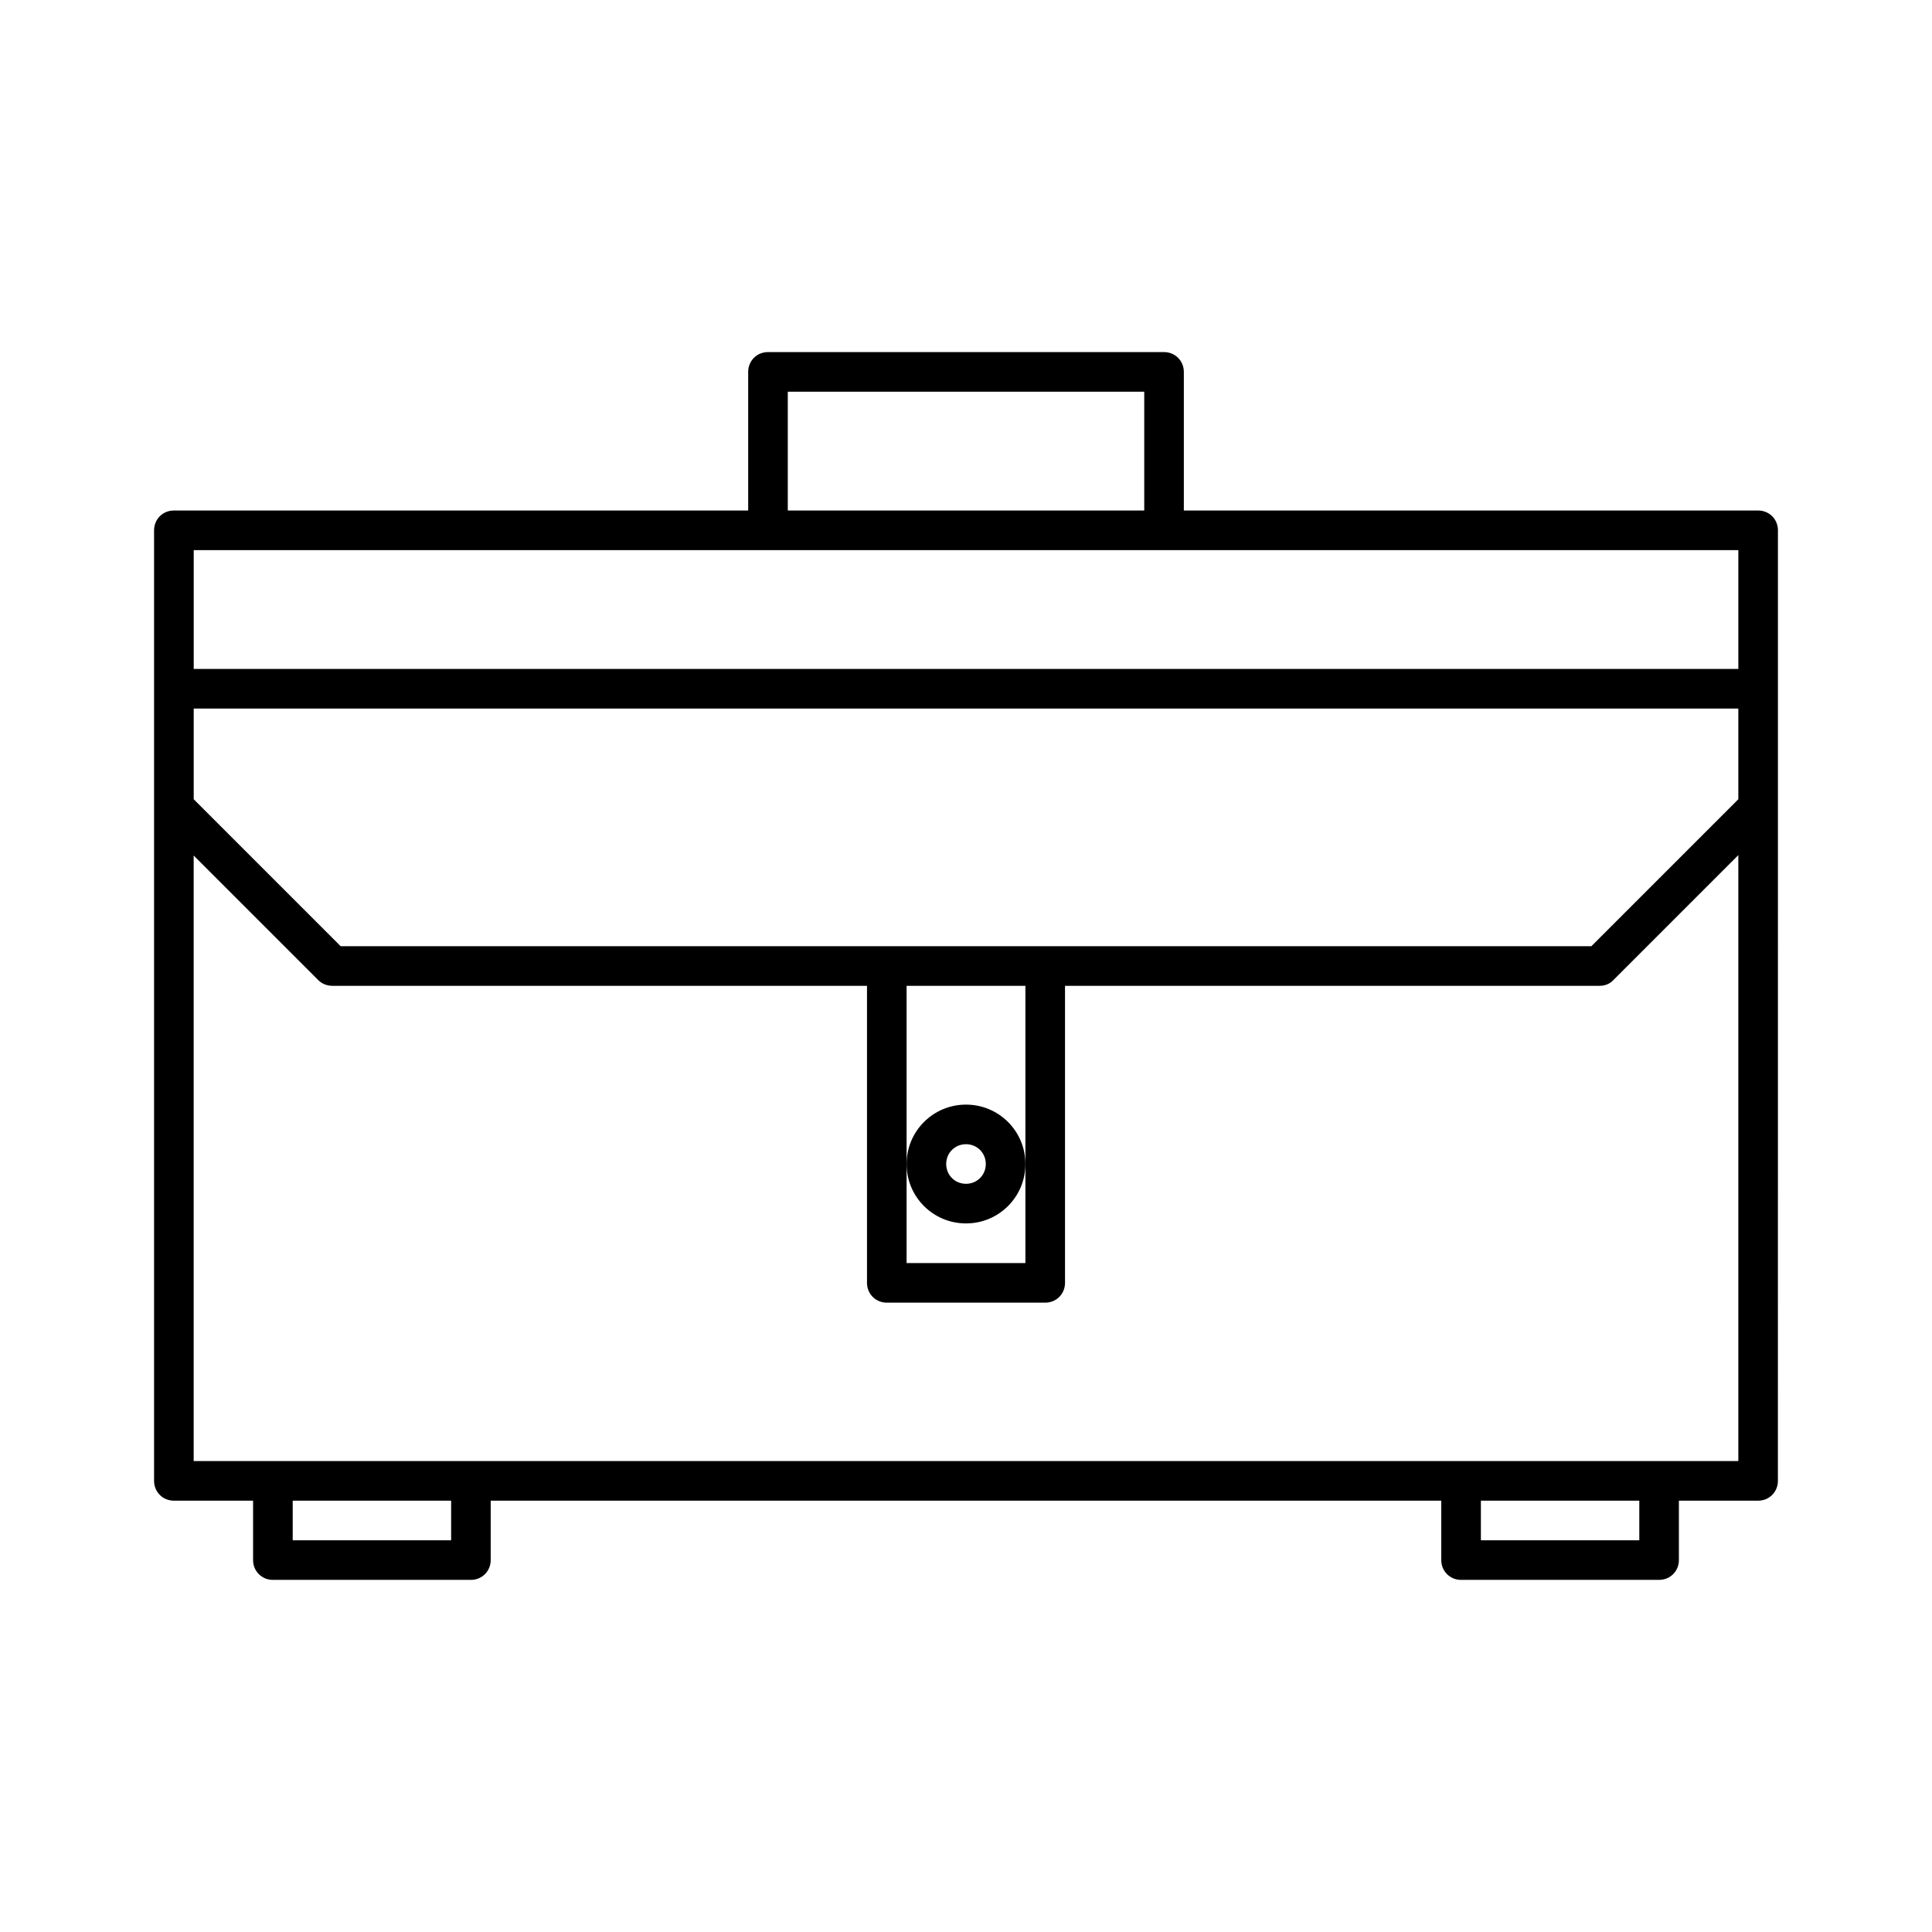 <?xml version="1.0" encoding="UTF-8"?>
<!-- Uploaded to: ICON Repo, www.iconrepo.com, Generator: ICON Repo Mixer Tools -->
<svg fill="#000000" width="800px" height="800px" version="1.1" viewBox="144 144 512 512" xmlns="http://www.w3.org/2000/svg">
 <g>
  <path d="m609.92 279.29h-152.19v-36.734c0-2.938-2.309-5.246-5.246-5.246l-104.96-0.004c-2.938 0-5.246 2.309-5.246 5.246v36.734l-152.2 0.004c-2.938 0-5.246 2.309-5.246 5.246v251.91c0 2.938 2.309 5.246 5.246 5.246h20.992v15.746c0 2.938 2.309 5.246 5.246 5.246h52.48c2.938 0 5.246-2.309 5.246-5.246v-15.742h251.91v15.742c0 2.938 2.309 5.246 5.246 5.246h52.48c2.938 0 5.246-2.309 5.246-5.246v-15.742h20.992c2.938 0 5.246-2.309 5.246-5.246l0.008-251.91c0-2.941-2.309-5.25-5.25-5.25zm-257.15-31.488h94.465v31.488h-94.465zm-89.215 304.39h-41.984v-10.496h41.984zm314.88 0h-41.984v-10.496h41.984zm26.242-20.992h-409.35v-160.48l33.062 33.062c0.945 0.945 2.312 1.469 3.676 1.469h141.7v78.719c0 2.938 2.309 5.246 5.246 5.246h41.984c2.938 0 5.246-2.309 5.246-5.246v-78.719h141.7c1.363 0 2.731-0.523 3.672-1.574l33.062-33.062zm-220.42-52.48v-73.469h31.488v73.469zm220.42-122.91-38.941 38.941h-331.46l-38.941-38.941v-24.035h409.34zm0-34.531h-409.34v-31.488h409.34z"/>
  <path d="m400 468.22c8.711 0 15.742-7.031 15.742-15.742 0-8.711-7.031-15.742-15.742-15.742s-15.742 7.031-15.742 15.742c-0.004 8.711 7.027 15.742 15.742 15.742zm0-20.992c2.938 0 5.246 2.309 5.246 5.246s-2.309 5.246-5.246 5.246-5.246-2.309-5.246-5.246c-0.004-2.938 2.305-5.246 5.246-5.246z"/>
 </g>
</svg>